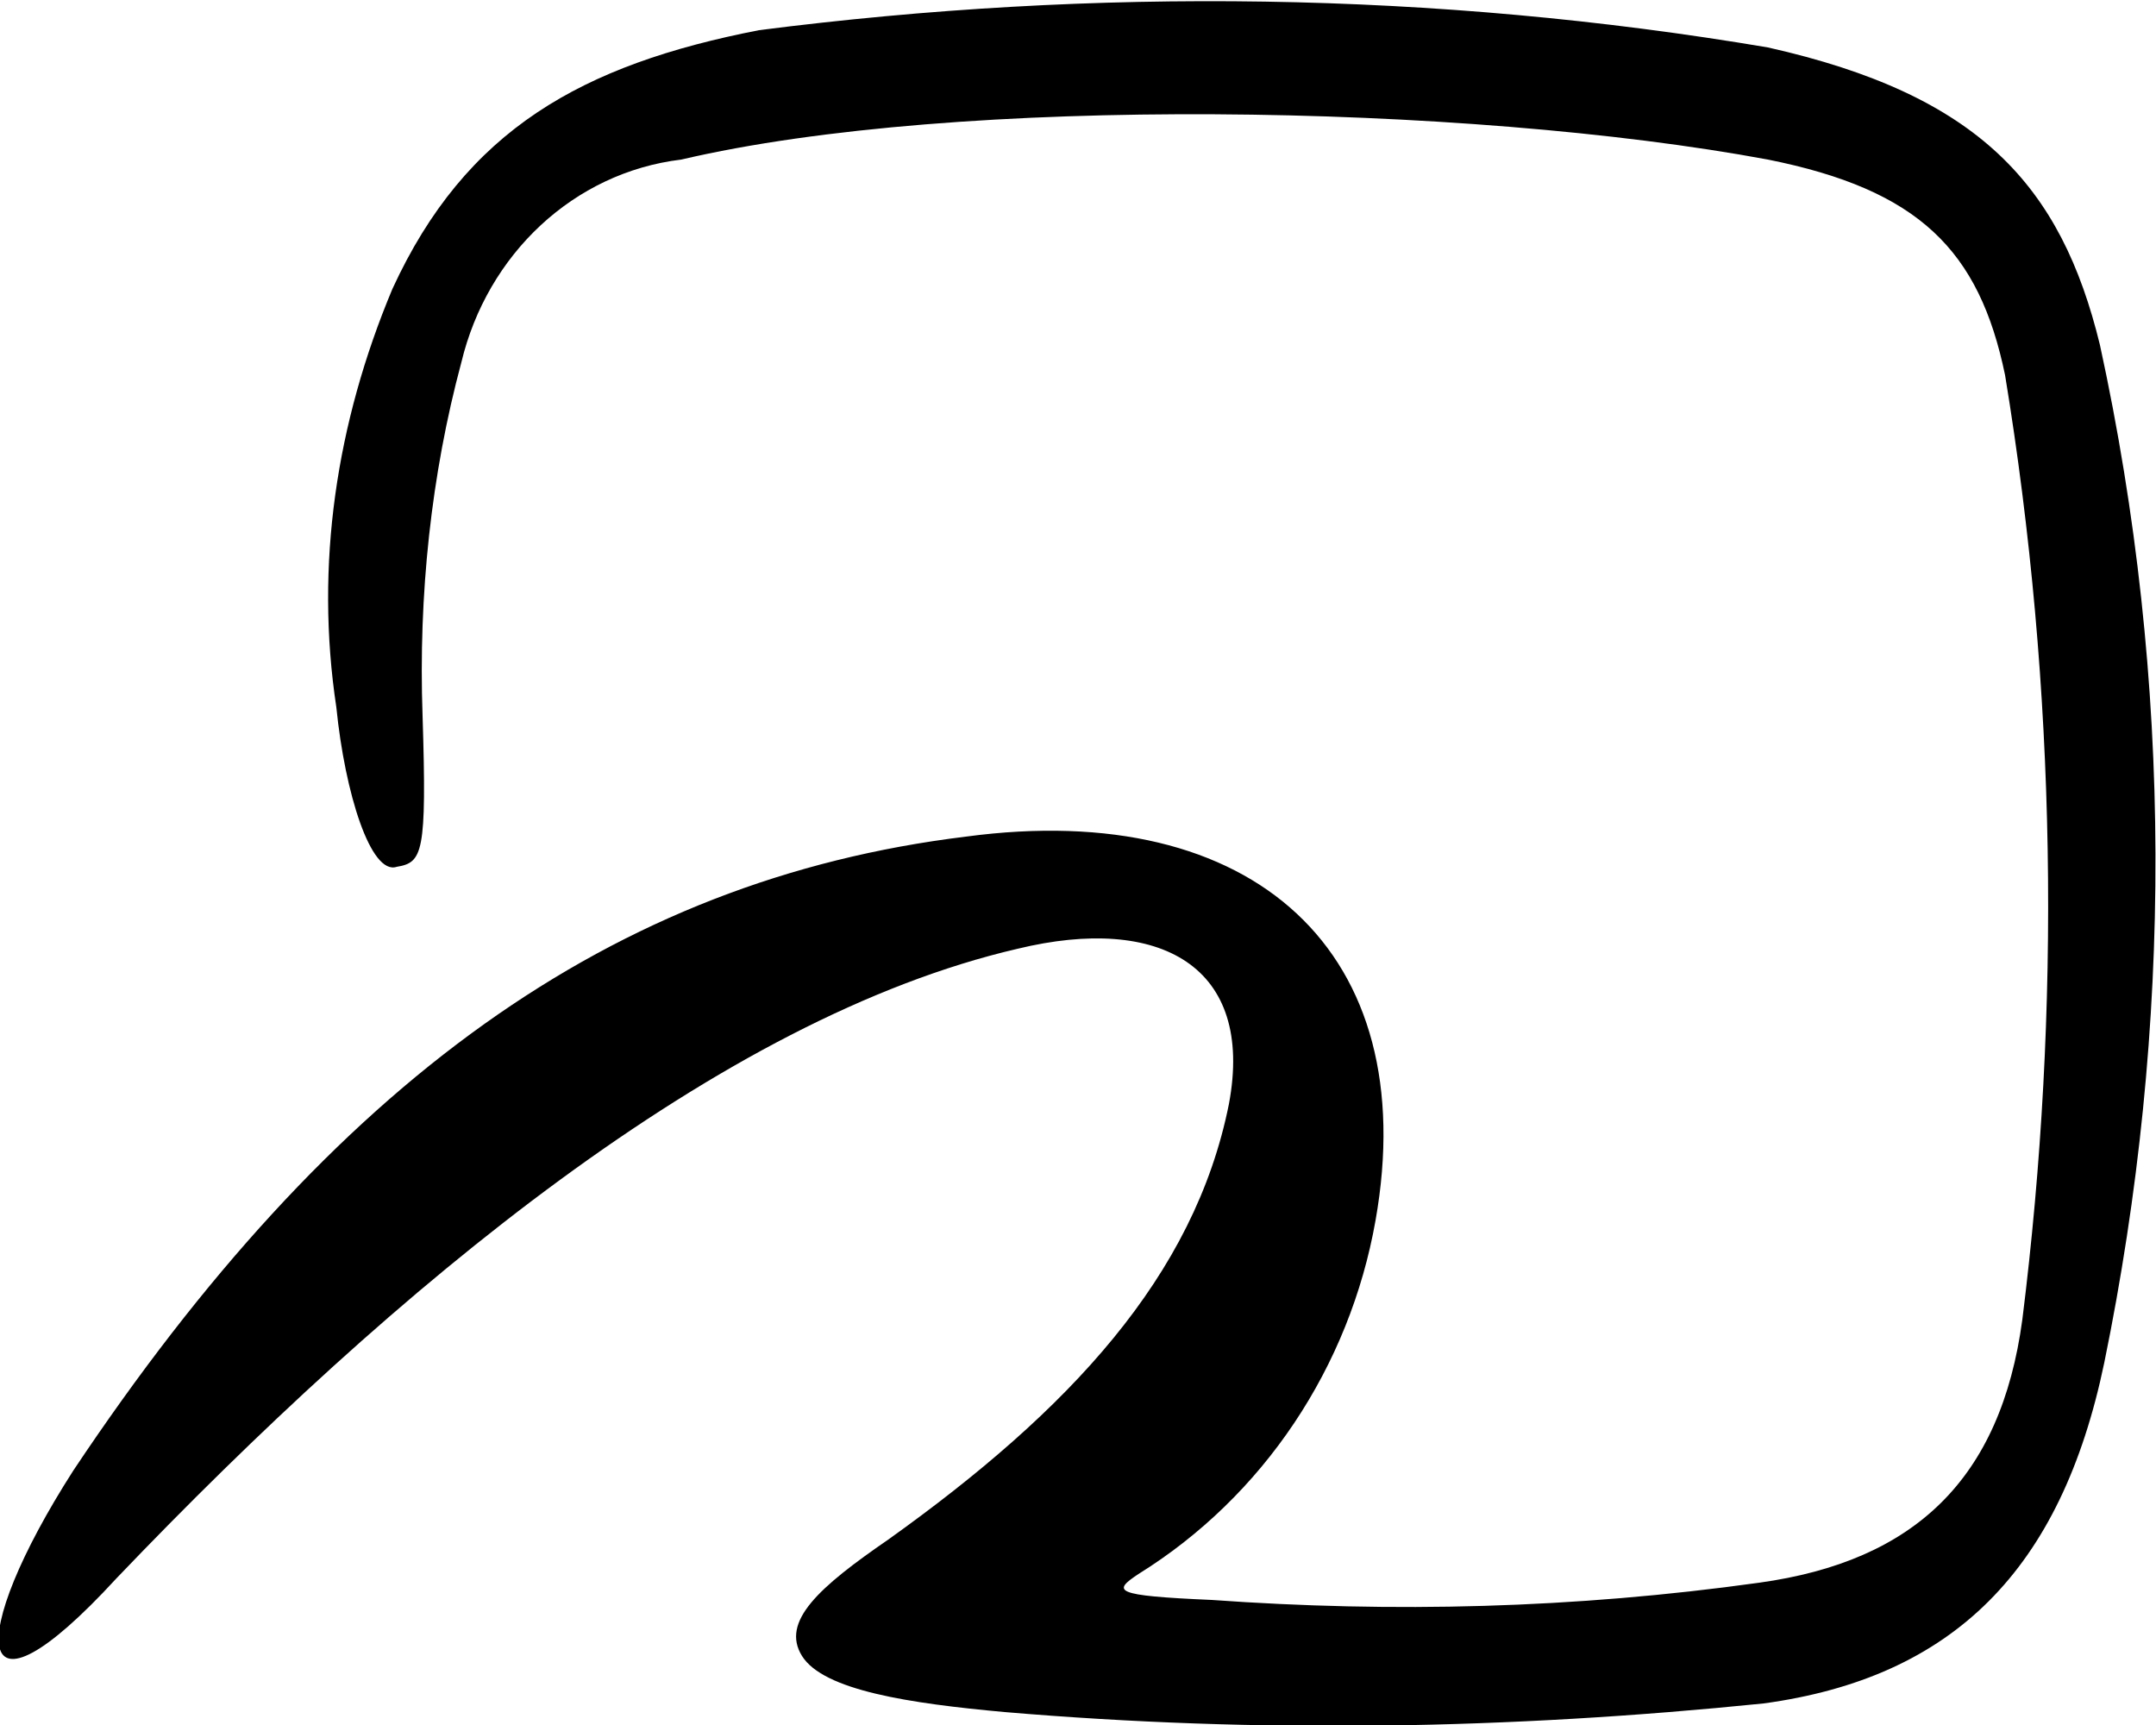 <?xml version="1.0" encoding="utf-8"?>
<!-- Generator: Adobe Illustrator 23.0.3, SVG Export Plug-In . SVG Version: 6.00 Build 0)  -->
<svg version="1.1" id="レイヤー_1" xmlns="http://www.w3.org/2000/svg" xmlns:xlink="http://www.w3.org/1999/xlink" x="0px"
	 y="0px" viewBox="0 0 50 40" style="enable-background:new 0 0 50 40;" xml:space="preserve">
<title>ic_felica02</title>
<path d="M28.1,37.1c-2.3-0.1-2.3-0.2-1.7-0.6c2.9-1.8,4.9-4.8,5.5-8.2c1.1-6.2-2.8-9.8-9.5-8.9c-8.2,1-14.7,5.7-20.7,14.7
	c-2.5,3.9-2.4,6.2,1,2.5c6.5-6.8,14-13,20.9-14.6c3.3-0.8,5.5,0.4,4.9,3.6c-0.8,4-3.7,7.1-7.9,10.1c-1.6,1.1-2.5,1.9-2,2.7
	c0.5,0.8,2.5,1.1,4.7,1.3c5.9,0.5,11.7,0.4,17.6-0.2c4.4-0.6,6.9-3.1,7.9-7.9c1.6-7.8,1.6-15.8-0.1-23.6c-0.9-3.7-2.8-5.8-7.7-6.9
	c-7.7-1.3-15.6-1.4-23.4-0.4c-4.1,0.8-6.8,2.3-8.5,6c-1.3,3.1-1.8,6.4-1.3,9.7c0.2,2,0.8,3.9,1.4,3.7c0.6-0.1,0.7-0.3,0.6-3.5
	c-0.1-2.8,0.2-5.6,0.9-8.2c0.6-2.5,2.6-4.4,5.1-4.7C22.2,2.2,34,2.4,41,3.7c3.5,0.7,4.9,2.1,5.5,5c1.2,7.3,1.3,14.7,0.4,21.9
	c-0.5,3.7-2.5,5.6-6.1,6.1C36.5,37.3,32.3,37.4,28.1,37.1z"/>
</svg>
